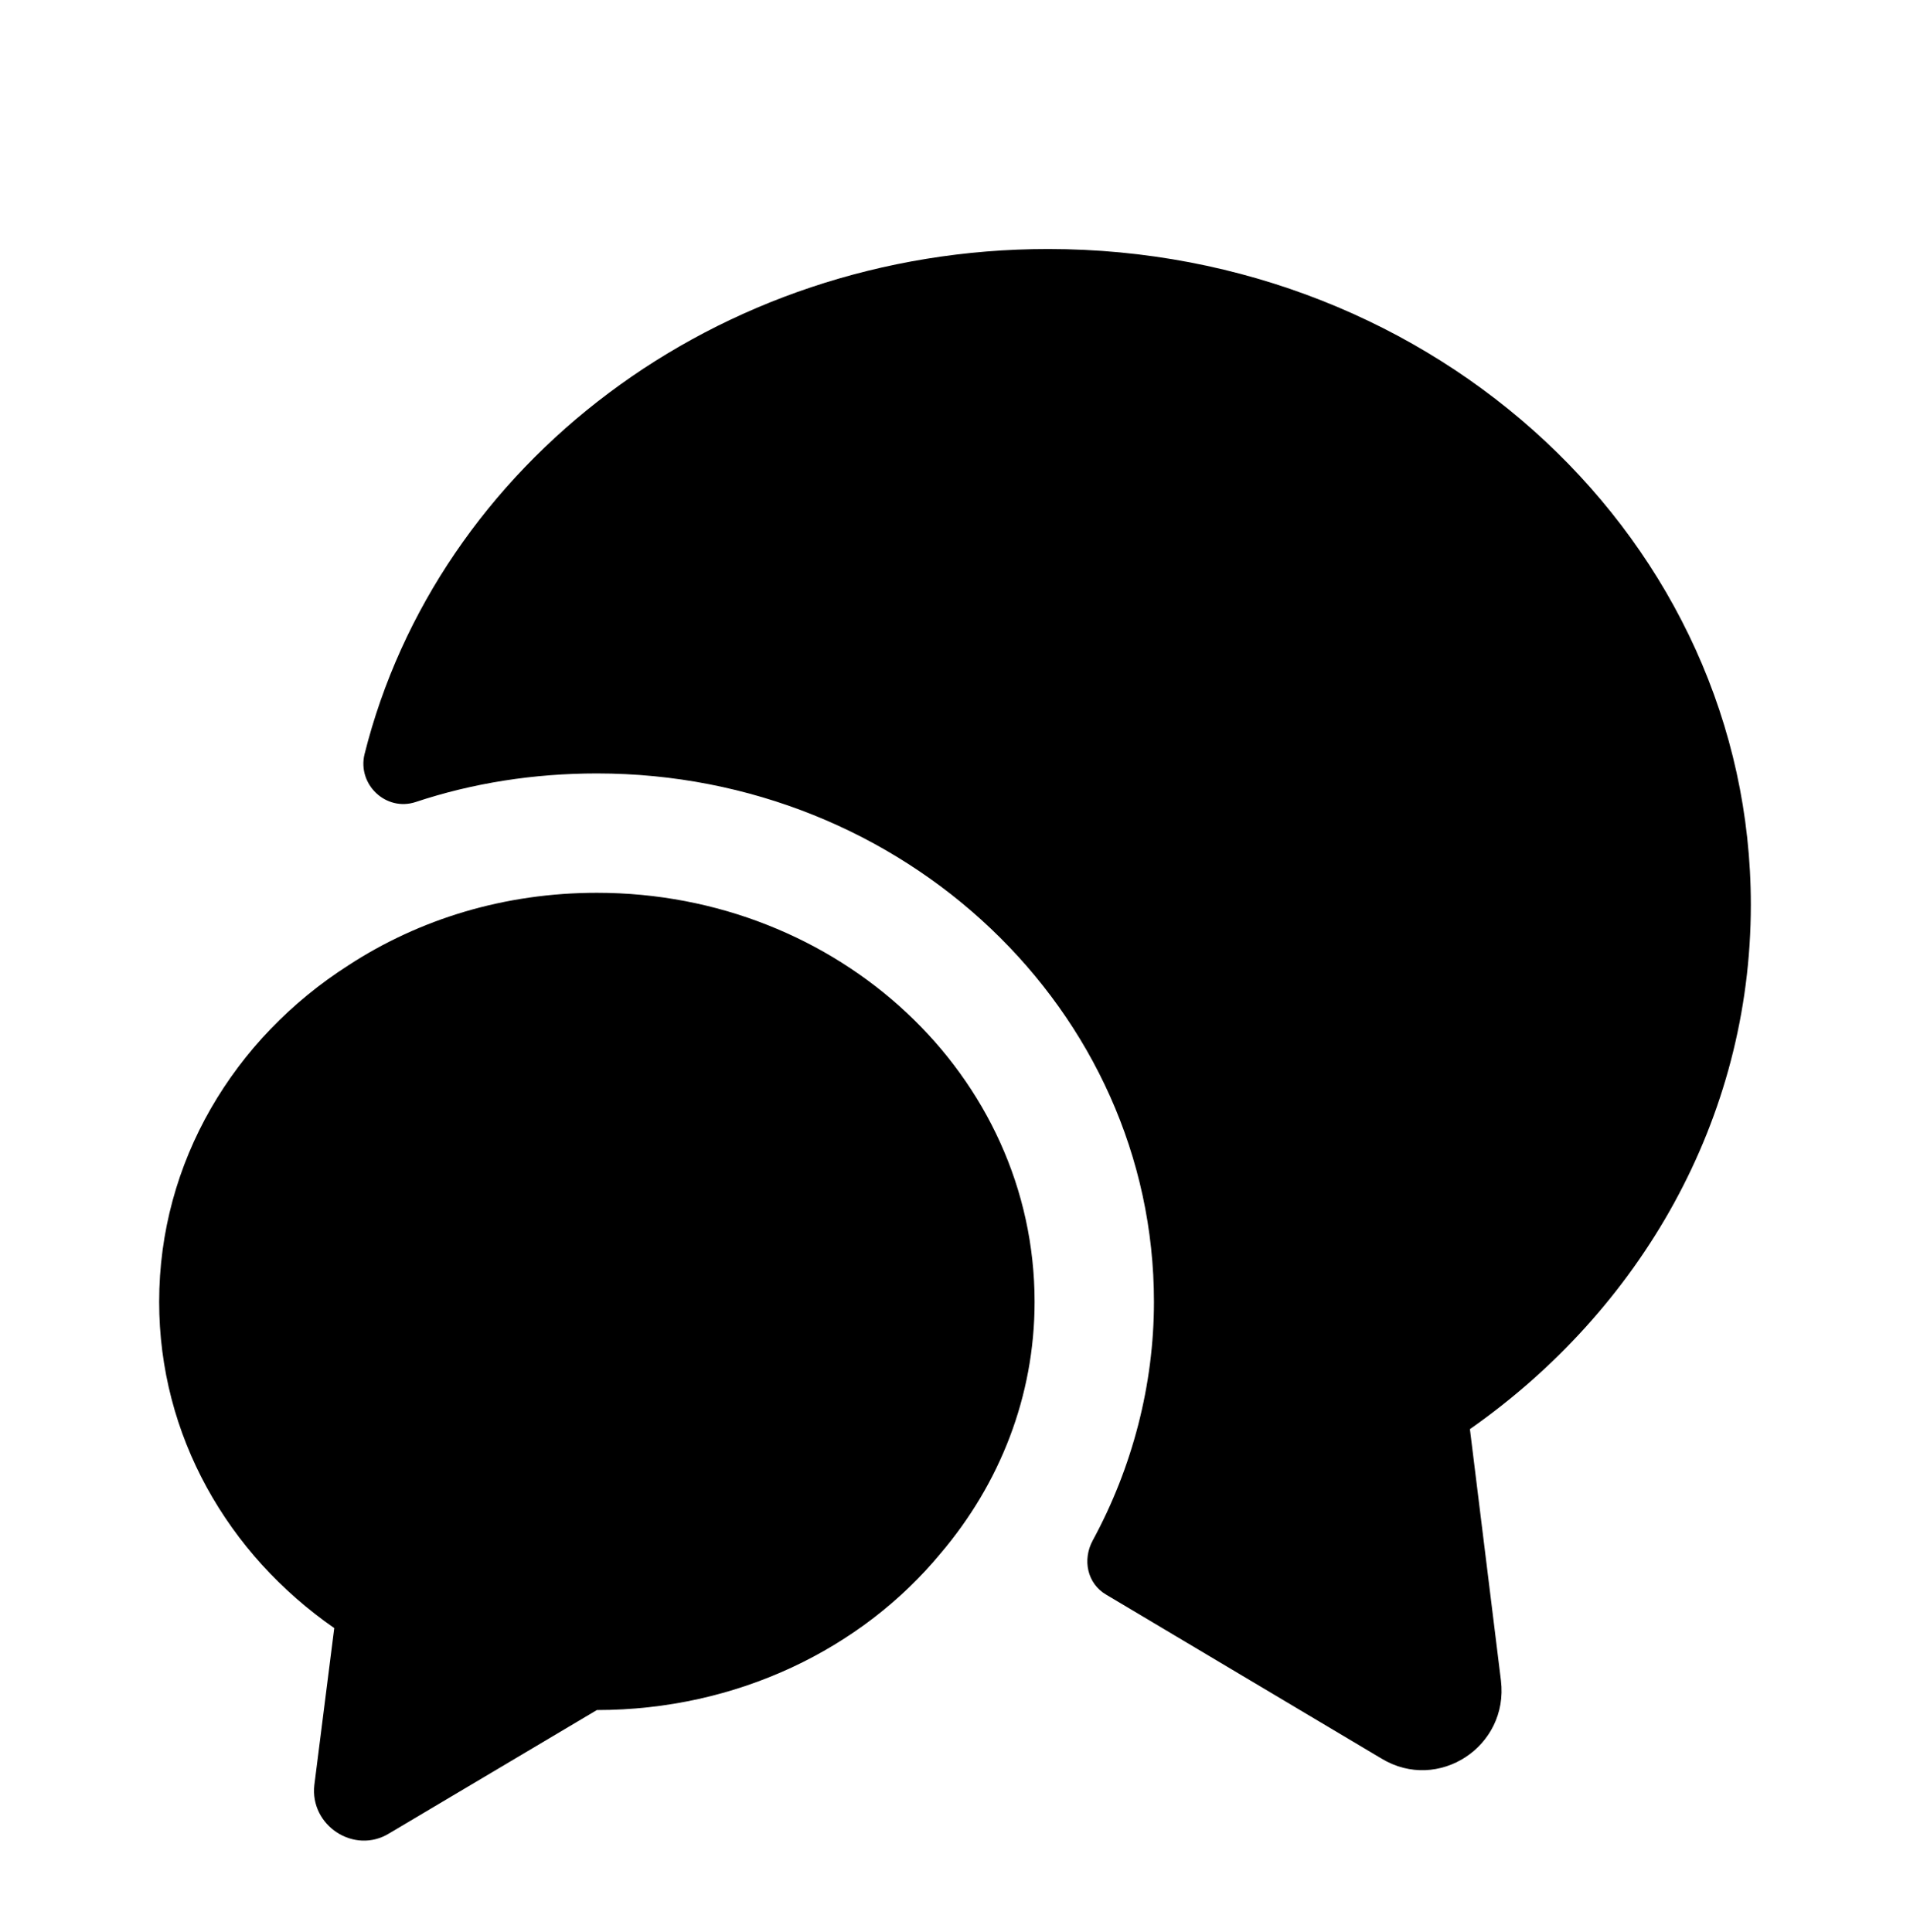 <svg width="85" height="86" viewBox="0 0 85 86" fill="none" xmlns="http://www.w3.org/2000/svg">
<g filter="url(#filter0_d_33_208)">
<path d="M65.415 59.606L66.796 70.798C67.15 73.737 63.998 75.792 61.483 74.269L49.229 66.973C48.379 66.477 48.167 65.415 48.627 64.564C50.398 61.306 51.354 57.623 51.354 53.94C51.354 40.977 40.233 30.423 26.563 30.423C23.765 30.423 21.038 30.848 18.488 31.698C17.177 32.123 15.902 30.919 16.221 29.573C19.444 16.681 31.84 7.083 46.644 7.083C63.927 7.083 77.917 20.152 77.917 36.267C77.917 45.829 72.994 54.294 65.415 59.606Z" fill="black"/>
</g>
<g filter="url(#filter1_d_33_208)">
<path d="M46.042 53.94C46.042 58.154 44.483 62.05 41.862 65.131C38.356 69.381 32.796 72.108 26.562 72.108L17.319 77.598C15.761 78.554 13.777 77.244 13.99 75.437L14.875 68.46C10.129 65.167 7.083 59.889 7.083 53.94C7.083 47.706 10.412 42.217 15.512 38.958C18.665 36.904 22.454 35.735 26.562 35.735C37.329 35.735 46.042 43.881 46.042 53.94Z" fill="black"/>
</g>
<defs>
<filter id="filter0_d_33_208" x="12.171" y="7.083" width="69.745" height="75.701" filterUnits="userSpaceOnUse" color-interpolation-filters="sRGB">
<feFlood flood-opacity="0" result="BackgroundImageFix"/>
<feColorMatrix in="SourceAlpha" type="matrix" values="0 0 0 0 0 0 0 0 0 0 0 0 0 0 0 0 0 0 127 0" result="hardAlpha"/>
<feOffset dy="4"/>
<feGaussianBlur stdDeviation="2"/>
<feComposite in2="hardAlpha" operator="out"/>
<feColorMatrix type="matrix" values="0 0 0 0 0 0 0 0 0 0 0 0 0 0 0 0 0 0 0.25 0"/>
<feBlend mode="normal" in2="BackgroundImageFix" result="effect1_dropShadow_33_208"/>
<feBlend mode="normal" in="SourceGraphic" in2="effect1_dropShadow_33_208" result="shape"/>
</filter>
<filter id="filter1_d_33_208" x="3.083" y="35.735" width="46.958" height="50.184" filterUnits="userSpaceOnUse" color-interpolation-filters="sRGB">
<feFlood flood-opacity="0" result="BackgroundImageFix"/>
<feColorMatrix in="SourceAlpha" type="matrix" values="0 0 0 0 0 0 0 0 0 0 0 0 0 0 0 0 0 0 127 0" result="hardAlpha"/>
<feOffset dy="4"/>
<feGaussianBlur stdDeviation="2"/>
<feComposite in2="hardAlpha" operator="out"/>
<feColorMatrix type="matrix" values="0 0 0 0 0 0 0 0 0 0 0 0 0 0 0 0 0 0 0.25 0"/>
<feBlend mode="normal" in2="BackgroundImageFix" result="effect1_dropShadow_33_208"/>
<feBlend mode="normal" in="SourceGraphic" in2="effect1_dropShadow_33_208" result="shape"/>
</filter>
</defs>
</svg>
